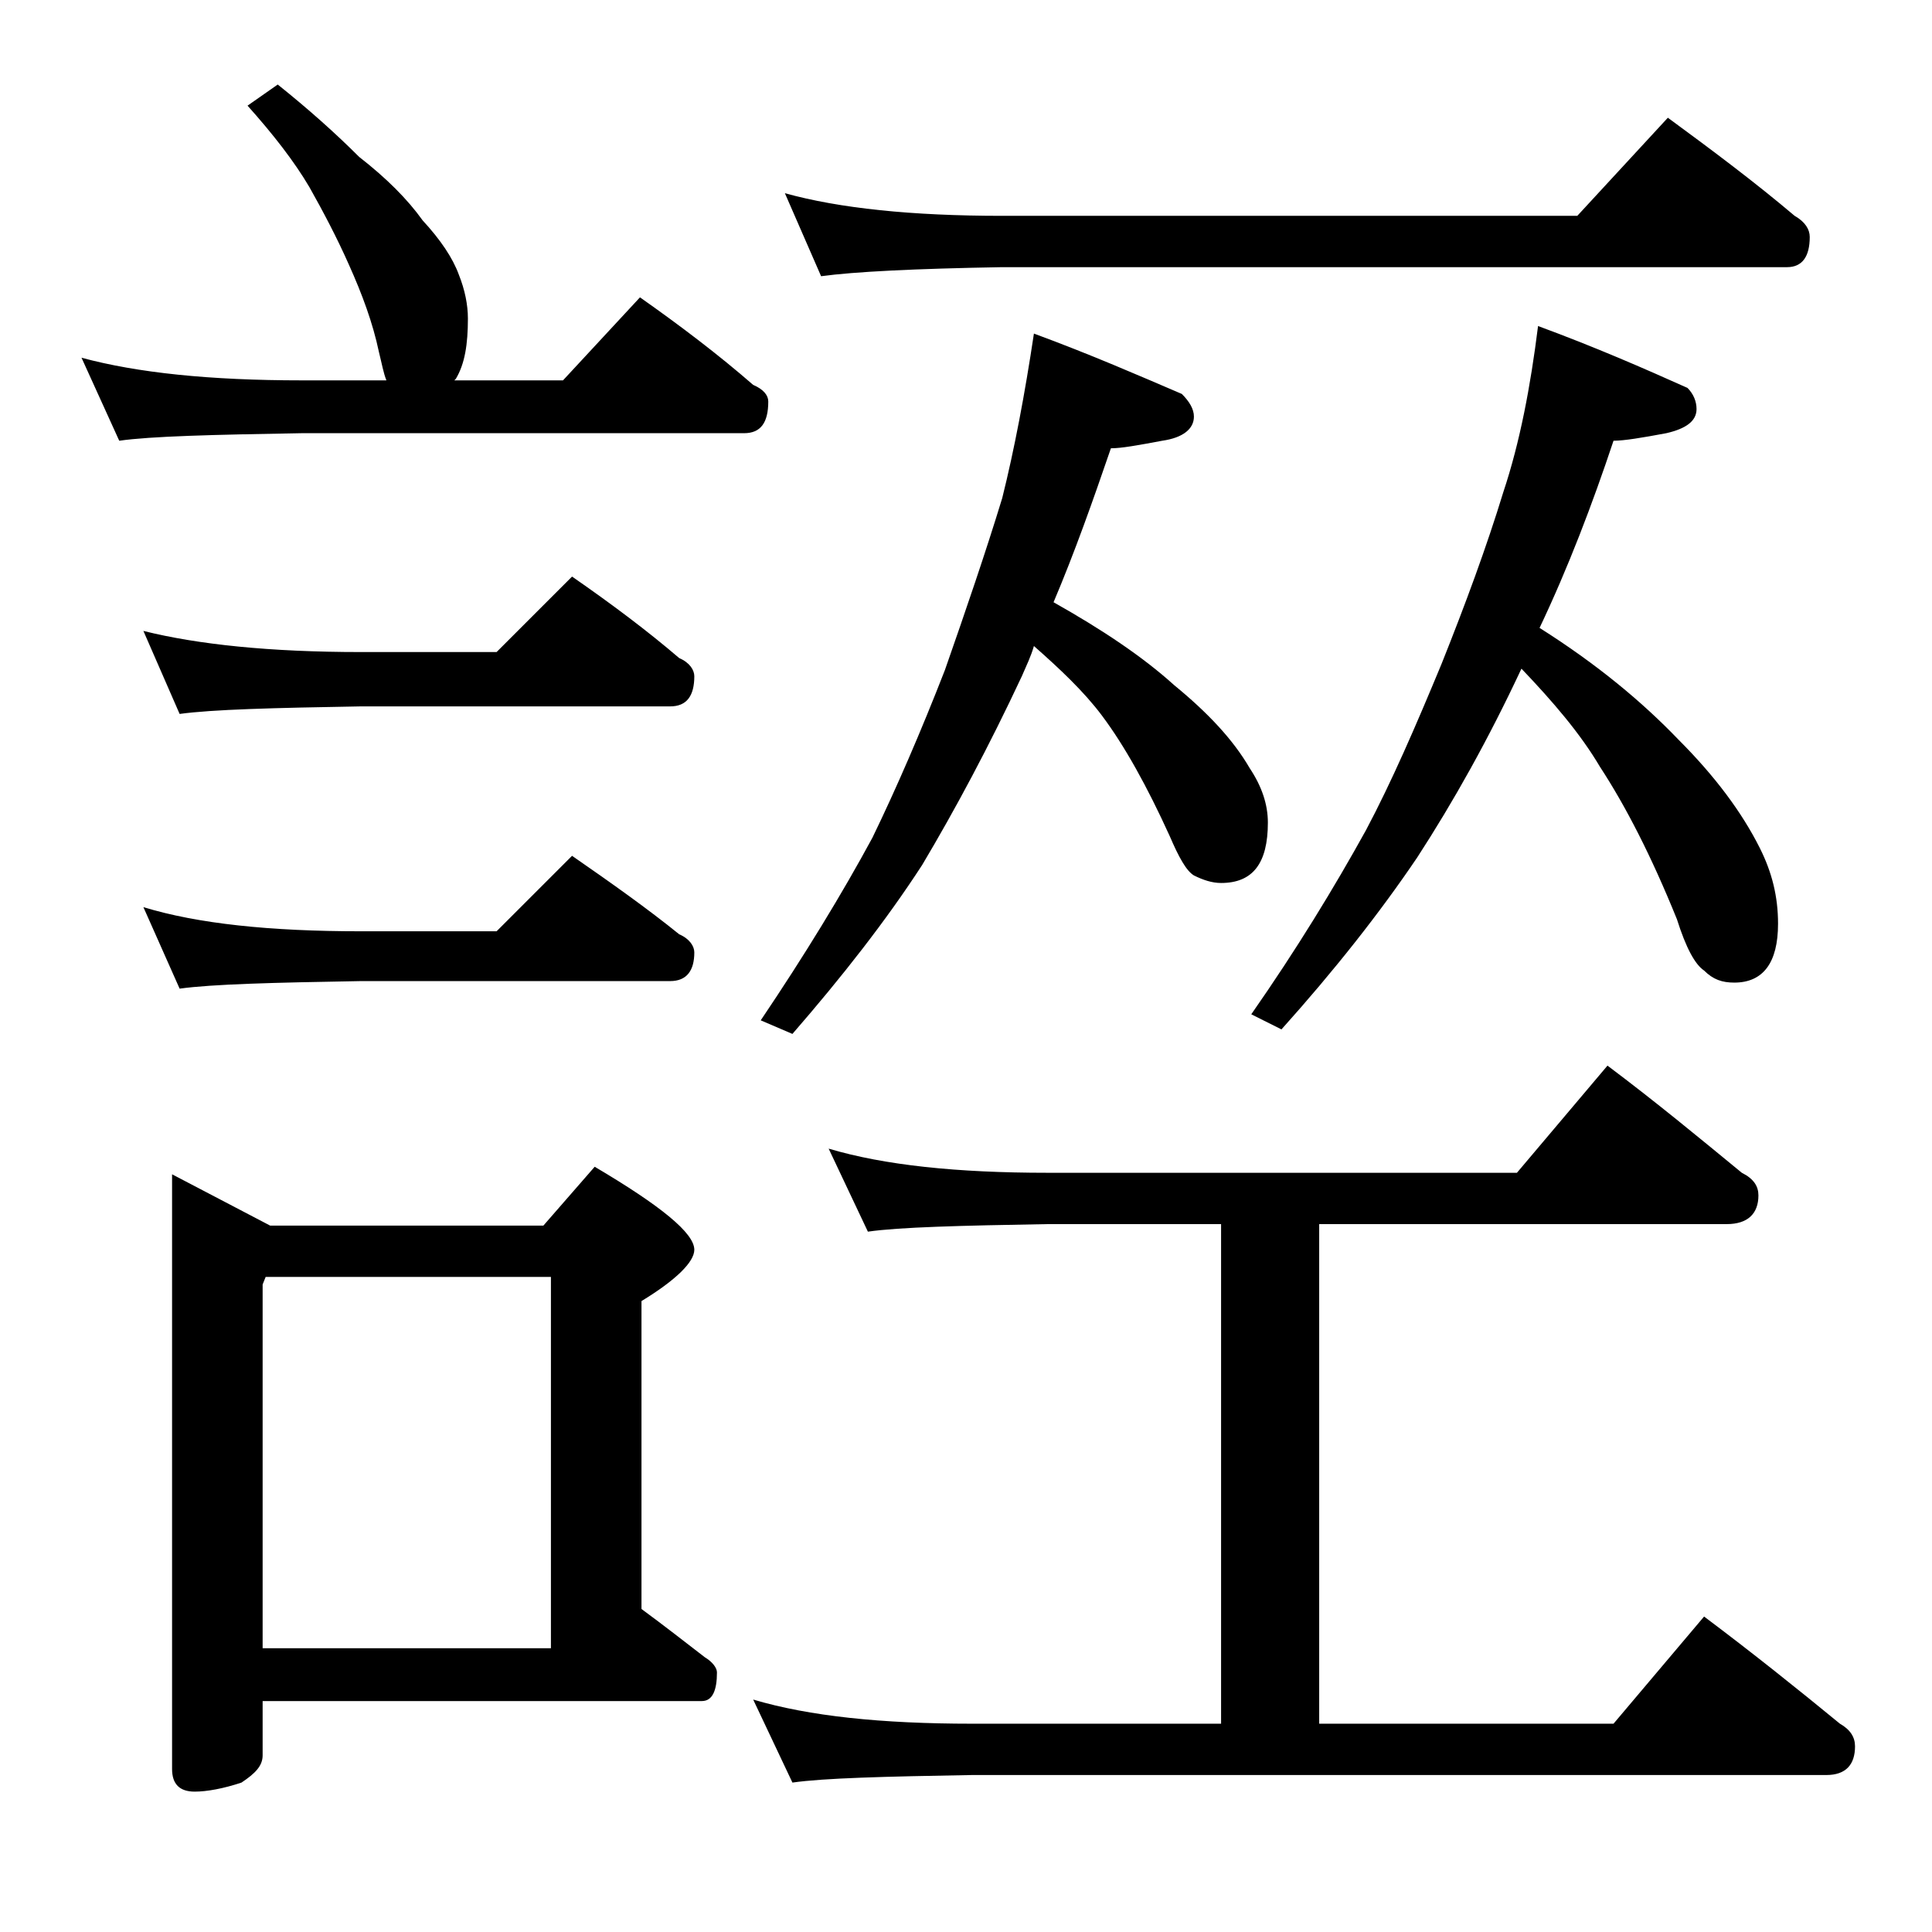 <?xml version="1.0" encoding="utf-8"?>
<!-- Generator: Adobe Illustrator 18.0.0, SVG Export Plug-In . SVG Version: 6.00 Build 0)  -->
<!DOCTYPE svg PUBLIC "-//W3C//DTD SVG 1.1//EN" "http://www.w3.org/Graphics/SVG/1.1/DTD/svg11.dtd">
<svg version="1.1" id="Layer_1" xmlns="http://www.w3.org/2000/svg" xmlns:xlink="http://www.w3.org/1999/xlink" x="0px" y="0px"
	 viewBox="0 0 128 128" enable-background="new 0 0 128 128" xml:space="preserve">
<path d="M18.4,5.6c2,1.6,3.8,3.2,5.4,4.8c1.8,1.4,3.2,2.8,4.2,4.2c1.2,1.3,2,2.5,2.4,3.6c0.4,1,0.6,2,0.6,2.9c0,1.7-0.2,3-0.8,4
	l-0.1,0.1h7.2l5.1-5.5c2.7,1.9,5.2,3.8,7.5,5.8c0.7,0.3,1,0.7,1,1.1c0,1.4-0.5,2.1-1.6,2.1H20c-5.9,0.1-10,0.2-12.1,0.5l-2.5-5.5
	c3.7,1,8.5,1.5,14.6,1.5h5.6c-0.2-0.5-0.3-1.1-0.5-1.9c-0.4-1.9-1.1-3.8-2-5.8c-0.8-1.8-1.7-3.5-2.6-5.1c-1-1.7-2.4-3.5-4.1-5.4
	L18.4,5.6z M9.5,41.8c3.6,0.9,8.4,1.4,14.4,1.4h9l5-5c2.6,1.8,5,3.6,7.1,5.4c0.7,0.3,1,0.8,1,1.2c0,1.3-0.5,2-1.6,2H23.9
	c-5.8,0.1-9.8,0.2-12,0.5L9.5,41.8z M9.5,60.1c3.6,1.1,8.4,1.6,14.4,1.6h9l5-5c2.6,1.8,5,3.5,7.1,5.2c0.7,0.3,1,0.8,1,1.2
	c0,1.2-0.5,1.9-1.6,1.9H23.9c-5.8,0.1-9.8,0.2-12,0.5L9.5,60.1z M11.4,77.8l6.5,3.4H36l3.4-3.9c4.4,2.6,6.6,4.4,6.6,5.5
	c0,0.8-1.2,2-3.5,3.4v20.4c1.5,1.1,2.9,2.2,4.2,3.2c0.5,0.3,0.8,0.7,0.8,1c0,1.2-0.3,1.9-1,1.9H17.4v3.6c0,0.7-0.5,1.2-1.4,1.8
	c-1.2,0.4-2.3,0.6-3.1,0.6c-1,0-1.5-0.5-1.5-1.5V77.8z M17.4,109.2h19.1V84.6H17.6l-0.2,0.5V109.2z M54.9,76.1
	c3.7,1.1,8.5,1.6,14.5,1.6h31.1l6-7.1c3.2,2.4,6.1,4.8,8.9,7.1c0.8,0.4,1.1,0.9,1.1,1.5c0,1.2-0.7,1.9-2.1,1.9h-27v33.1h19.5l6-7.1
	c3.2,2.4,6.2,4.8,9,7.1c0.7,0.4,1,0.9,1,1.5c0,1.2-0.6,1.9-1.9,1.9H64.4c-5.8,0.1-9.8,0.2-11.9,0.5l-2.6-5.5
	c3.7,1.1,8.5,1.6,14.5,1.6h16.5V81.1H69.4c-5.8,0.1-9.8,0.2-11.9,0.5L54.9,76.1z M68.5,22.1c3.8,1.4,7,2.8,9.8,4
	c0.5,0.5,0.8,1,0.8,1.5c0,0.8-0.7,1.4-2.1,1.6c-1.6,0.3-2.7,0.5-3.4,0.5c-1.2,3.5-2.4,6.9-3.8,10.2c3.2,1.8,5.9,3.6,8,5.5
	c2.2,1.8,3.9,3.6,5,5.5c0.8,1.2,1.2,2.4,1.2,3.6c0,2.7-1,4-3.1,4c-0.6,0-1.2-0.2-1.8-0.5c-0.5-0.3-1-1.2-1.6-2.6c-1.5-3.3-3-6-4.5-8
	c-1.2-1.6-2.8-3.1-4.5-4.6c-0.2,0.7-0.5,1.3-0.8,2c-2.2,4.7-4.4,8.8-6.6,12.5c-2.4,3.7-5.3,7.4-8.6,11.2l-2.1-0.9
	c2.9-4.3,5.4-8.4,7.4-12.1c1.6-3.3,3.2-7,4.8-11.1c1.4-4,2.7-7.8,3.8-11.4C67.2,29.8,67.9,26.1,68.5,22.1z M52,12.8
	c3.6,1,8.4,1.5,14.4,1.5h38.1l6-6.5c3,2.2,5.8,4.3,8.4,6.5c0.7,0.4,1,0.9,1,1.4c0,1.3-0.5,2-1.5,2h-52c-5.8,0.1-9.8,0.3-12,0.6
	L52,12.8z M101.9,21.6c3.8,1.4,7,2.8,9.9,4.1c0.4,0.4,0.6,0.9,0.6,1.4c0,0.8-0.7,1.3-2,1.6c-1.6,0.3-2.8,0.5-3.5,0.5
	c-1.4,4.2-3,8.4-4.9,12.4c3.8,2.4,6.8,4.9,9.2,7.4c2.4,2.4,4.2,4.8,5.4,7.2c0.8,1.6,1.2,3.2,1.2,5c0,2.6-1,3.9-2.9,3.9
	c-0.8,0-1.4-0.2-2-0.8c-0.6-0.4-1.2-1.5-1.8-3.4c-1.7-4.2-3.4-7.5-5.1-10.1c-1.3-2.2-3.1-4.3-5.2-6.5c-2.2,4.7-4.5,8.8-6.9,12.5
	c-2.5,3.7-5.5,7.5-9,11.4l-2-1c3-4.3,5.5-8.4,7.6-12.2c1.7-3.2,3.3-6.9,5-11c1.6-4,3-7.8,4.1-11.4C100.7,29.3,101.4,25.6,101.9,21.6
	z"/>
</svg>
